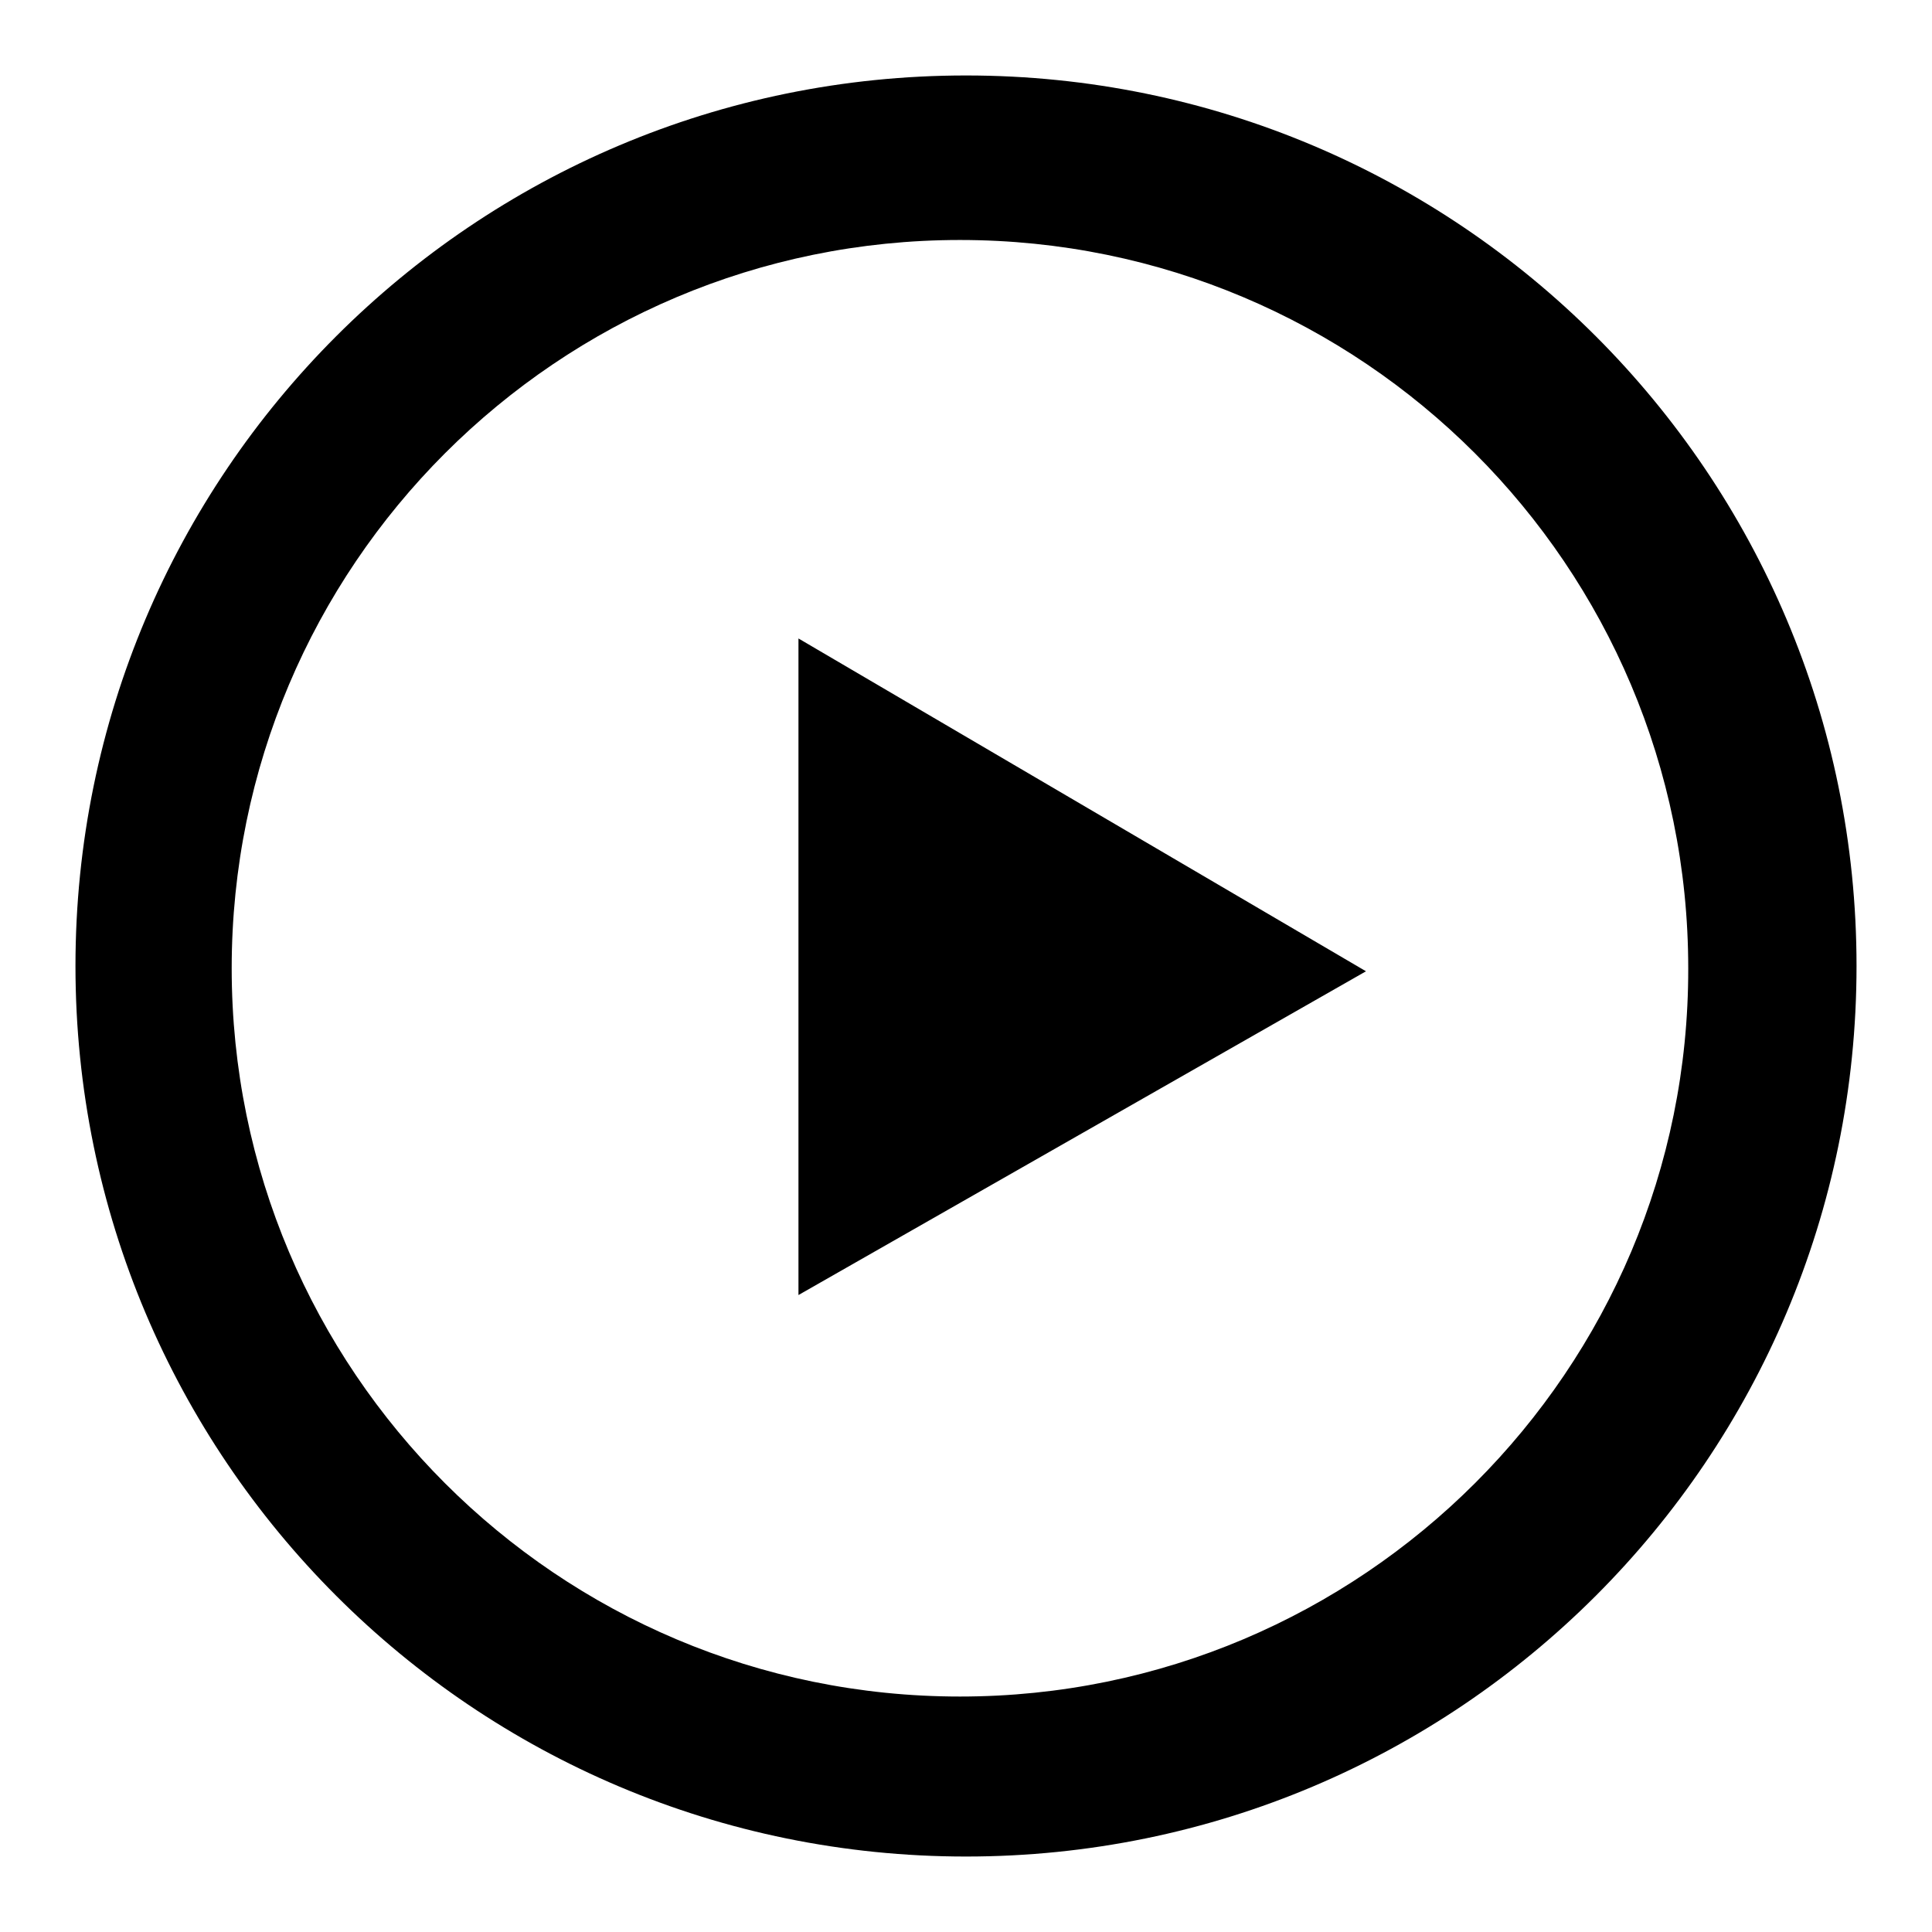 <?xml version="1.0" encoding="utf-8"?>
<!-- Svg Vector Icons : http://www.onlinewebfonts.com/icon -->
<!DOCTYPE svg PUBLIC "-//W3C//DTD SVG 1.1//EN" "http://www.w3.org/Graphics/SVG/1.1/DTD/svg11.dtd">
<svg version="1.1" xmlns="http://www.w3.org/2000/svg" xmlns:xlink="http://www.w3.org/1999/xlink" x="0px" y="0px" viewBox="0 0 256 256" enable-background="new 0 0 256 256" xml:space="preserve">
<g> <path fill="#000000" d="M128,10C62.8,10,10,62.8,10,128c0,65.2,52.8,118,118,118c65.2,0,118-52.8,118-118S193.2,10,128,10z  M127.2,224.8c-53.3,0-96.5-43.2-96.5-96.5c0-53.3,43.2-96.5,96.5-96.5c53.3,0,96.5,43.2,96.5,96.5 C223.8,181.5,180.5,224.8,127.2,224.8z M105.8,171.6l75.2-42.9l-75.2-44.1V171.6z"/></g>
</svg>